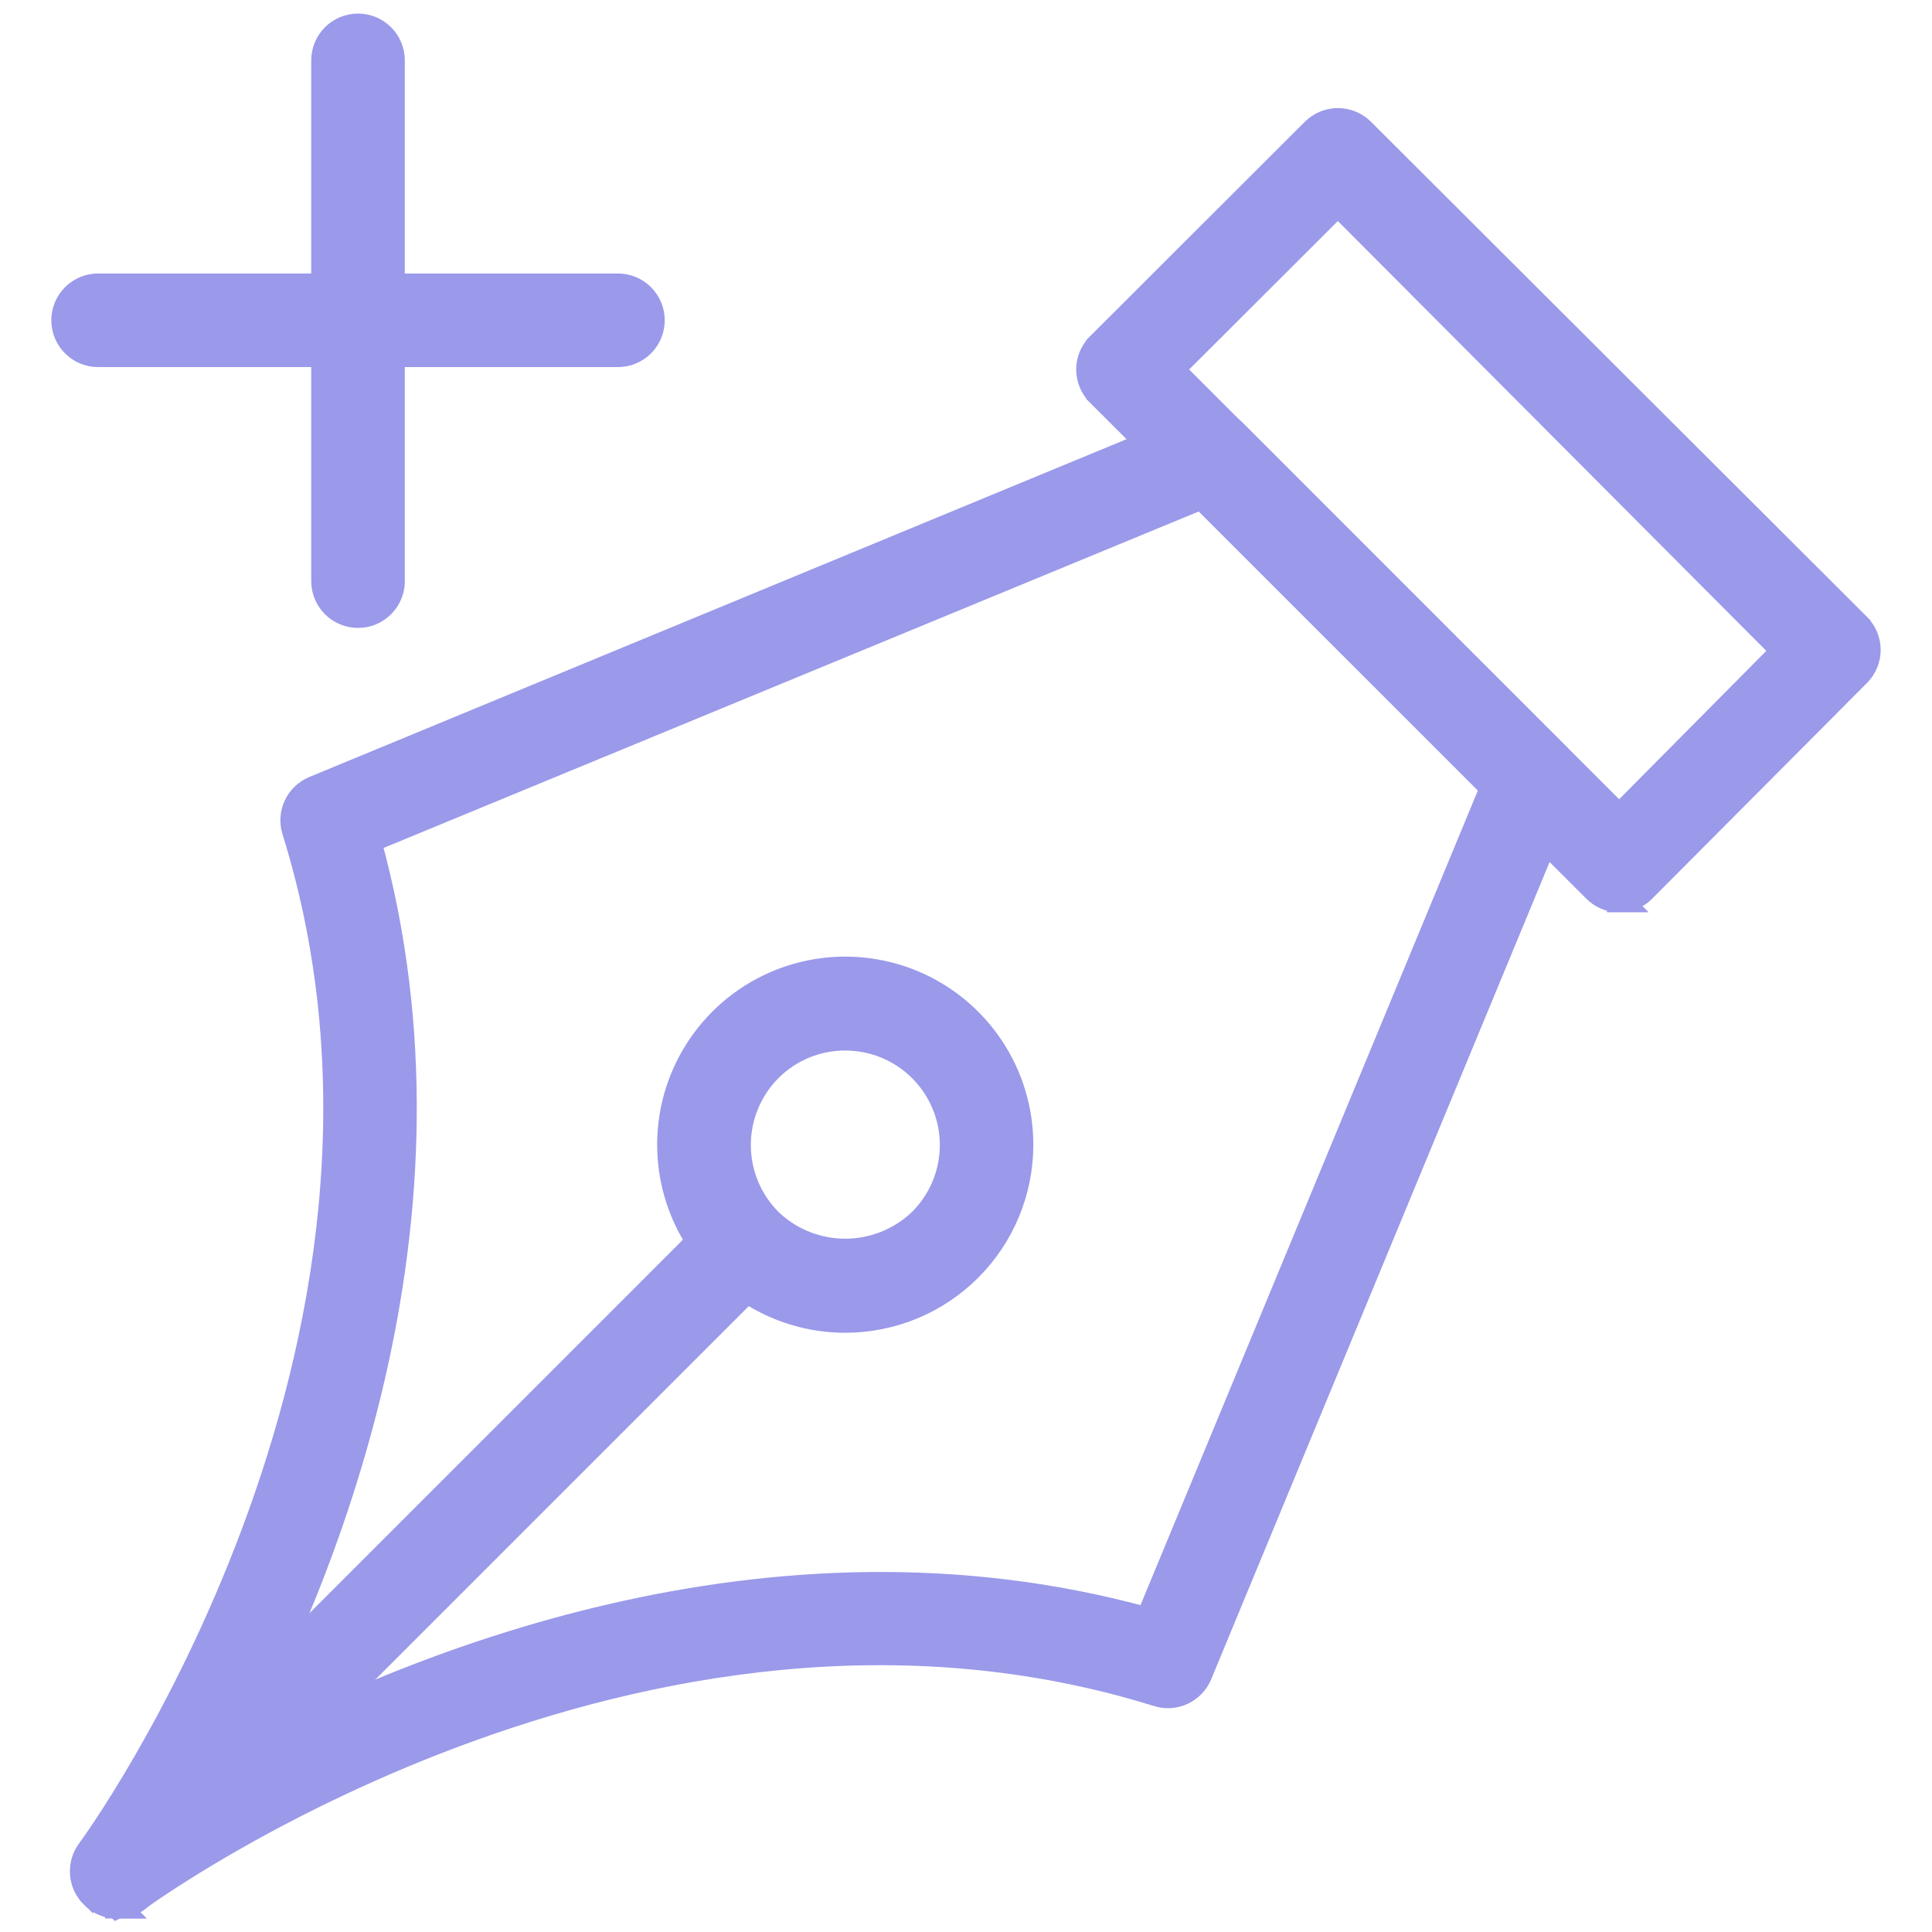 <svg width="80" height="80" viewBox="0 0 80 80" fill="none" xmlns="http://www.w3.org/2000/svg">
<path d="M14.825 1.062C15.206 1.062 15.572 1.214 15.842 1.483C16.111 1.753 16.262 2.119 16.262 2.5V24.005L16.261 24.15C16.252 24.295 16.221 24.438 16.17 24.573C16.101 24.754 15.996 24.919 15.862 25.059C15.728 25.198 15.567 25.31 15.388 25.386C15.255 25.443 15.113 25.479 14.97 25.493L14.825 25.5C14.444 25.5 14.078 25.349 13.808 25.079C13.539 24.809 13.387 24.444 13.387 24.062V2.5C13.387 2.119 13.539 1.753 13.808 1.483C14.078 1.214 14.444 1.062 14.825 1.062Z" fill="#9A99EA" stroke="#9A99EA"/>
<path d="M49.523 17.537C49.785 17.429 50.073 17.402 50.351 17.456C50.629 17.51 50.885 17.645 51.087 17.843L51.091 17.846L64.489 31.258C64.691 31.458 64.83 31.714 64.888 31.992C64.945 32.27 64.919 32.558 64.814 32.822L64.811 32.829L49.687 69.353L49.685 69.358C49.544 69.688 49.285 69.954 48.959 70.103C48.633 70.252 48.263 70.274 47.922 70.164V70.163C37.226 66.829 26.725 68.899 18.846 71.844C14.909 73.316 11.638 75.003 9.342 76.331C8.194 76.994 7.291 77.567 6.671 77.978C6.051 78.388 5.735 78.623 5.726 78.63L5.704 78.647C5.462 78.832 5.165 78.933 4.86 78.936L4.861 78.937C4.859 78.937 4.857 78.936 4.855 78.936L4.853 78.937L4.852 78.936C4.662 78.939 4.473 78.905 4.298 78.832C4.12 78.758 3.958 78.647 3.825 78.508V78.507C3.579 78.264 3.427 77.942 3.399 77.596C3.371 77.243 3.475 76.891 3.69 76.609L3.694 76.603L3.699 76.597C3.699 76.597 3.757 76.52 3.875 76.351C3.991 76.186 4.156 75.946 4.362 75.635C4.774 75.012 5.348 74.107 6.012 72.958C7.34 70.659 9.026 67.389 10.497 63.453C13.442 55.574 15.508 45.078 12.173 34.386L12.172 34.383C12.069 34.041 12.095 33.674 12.247 33.351C12.399 33.029 12.667 32.775 12.996 32.638V32.638L49.522 17.538L49.523 17.537ZM15.287 34.817C19.623 50.518 13.391 65.54 9.234 73.118C16.843 68.963 31.826 62.726 47.52 67.062L61.785 32.617L49.757 20.589L15.287 34.817ZM25.588 11.825C25.969 11.825 26.334 11.976 26.604 12.246C26.873 12.515 27.025 12.881 27.025 13.262C27.025 13.644 26.873 14.009 26.604 14.279C26.334 14.548 25.969 14.7 25.588 14.7H4.062C3.681 14.7 3.315 14.549 3.046 14.279C2.776 14.009 2.625 13.644 2.625 13.262C2.625 12.881 2.776 12.515 3.046 12.246C3.315 11.976 3.681 11.825 4.062 11.825H25.588Z" fill="#9A99EA" stroke="#9A99EA"/>
<path d="M30.814 50.123C31.187 50.13 31.542 50.281 31.805 50.544C32.069 50.808 32.22 51.163 32.226 51.535C32.233 51.908 32.094 52.268 31.841 52.54L31.835 52.547L5.866 78.516C5.733 78.65 5.574 78.756 5.4 78.828C5.229 78.899 5.045 78.936 4.86 78.937L4.861 78.938C4.857 78.938 4.852 78.938 4.847 78.938V78.937C4.659 78.939 4.472 78.904 4.298 78.831C4.125 78.76 3.97 78.653 3.84 78.52L3.839 78.521C3.702 78.388 3.594 78.229 3.52 78.054C3.446 77.879 3.408 77.69 3.408 77.5C3.408 77.31 3.446 77.122 3.52 76.947C3.593 76.773 3.7 76.616 3.835 76.484L29.797 50.522L29.802 50.515L29.809 50.509C30.082 50.255 30.442 50.117 30.814 50.123Z" fill="#9A99EA" stroke="#9A99EA"/>
<path d="M33.578 40.251C34.991 39.97 36.457 40.115 37.789 40.666C39.12 41.218 40.259 42.152 41.06 43.351C41.861 44.549 42.288 45.958 42.288 47.4C42.288 49.332 41.52 51.186 40.153 52.553C38.786 53.92 36.932 54.687 34.999 54.687C33.558 54.687 32.149 54.26 30.951 53.459C29.752 52.658 28.818 51.52 28.266 50.189C27.715 48.857 27.57 47.392 27.851 45.978C28.132 44.564 28.827 43.266 29.846 42.246C30.865 41.227 32.164 40.532 33.578 40.251ZM34.998 43C34.419 42.999 33.845 43.112 33.31 43.333C32.775 43.555 32.288 43.88 31.879 44.29C31.054 45.12 30.59 46.242 30.59 47.412C30.59 48.579 31.051 49.699 31.873 50.528L32.033 50.676C32.852 51.394 33.906 51.792 34.999 51.792C36.166 51.792 37.288 51.339 38.127 50.528C38.742 49.911 39.161 49.127 39.331 48.274C39.501 47.418 39.414 46.53 39.08 45.724C38.745 44.917 38.179 44.227 37.453 43.742C36.727 43.258 35.873 43 35.001 43H34.998ZM55.4 4.976C55.781 4.976 56.146 5.127 56.416 5.396L76.954 25.896V25.897C77.223 26.166 77.374 26.532 77.374 26.912C77.374 27.293 77.222 27.657 76.954 27.927L68.074 36.844C67.941 36.984 67.78 37.095 67.602 37.169C67.43 37.24 67.246 37.275 67.06 37.274L67.061 37.275C67.057 37.275 67.053 37.274 67.049 37.274C67.046 37.274 67.042 37.275 67.039 37.275V37.274C66.853 37.275 66.669 37.24 66.498 37.169C66.323 37.097 66.165 36.989 66.034 36.853L45.484 16.317V16.316C45.215 16.046 45.063 15.681 45.063 15.3C45.063 14.919 45.215 14.554 45.484 14.284V14.283L54.384 5.396C54.654 5.127 55.019 4.976 55.4 4.976ZM48.532 15.3L67.048 33.803L73.844 26.95L55.399 8.445L48.532 15.3Z" fill="#9A99EA" stroke="#9A99EA"/>
</svg>
